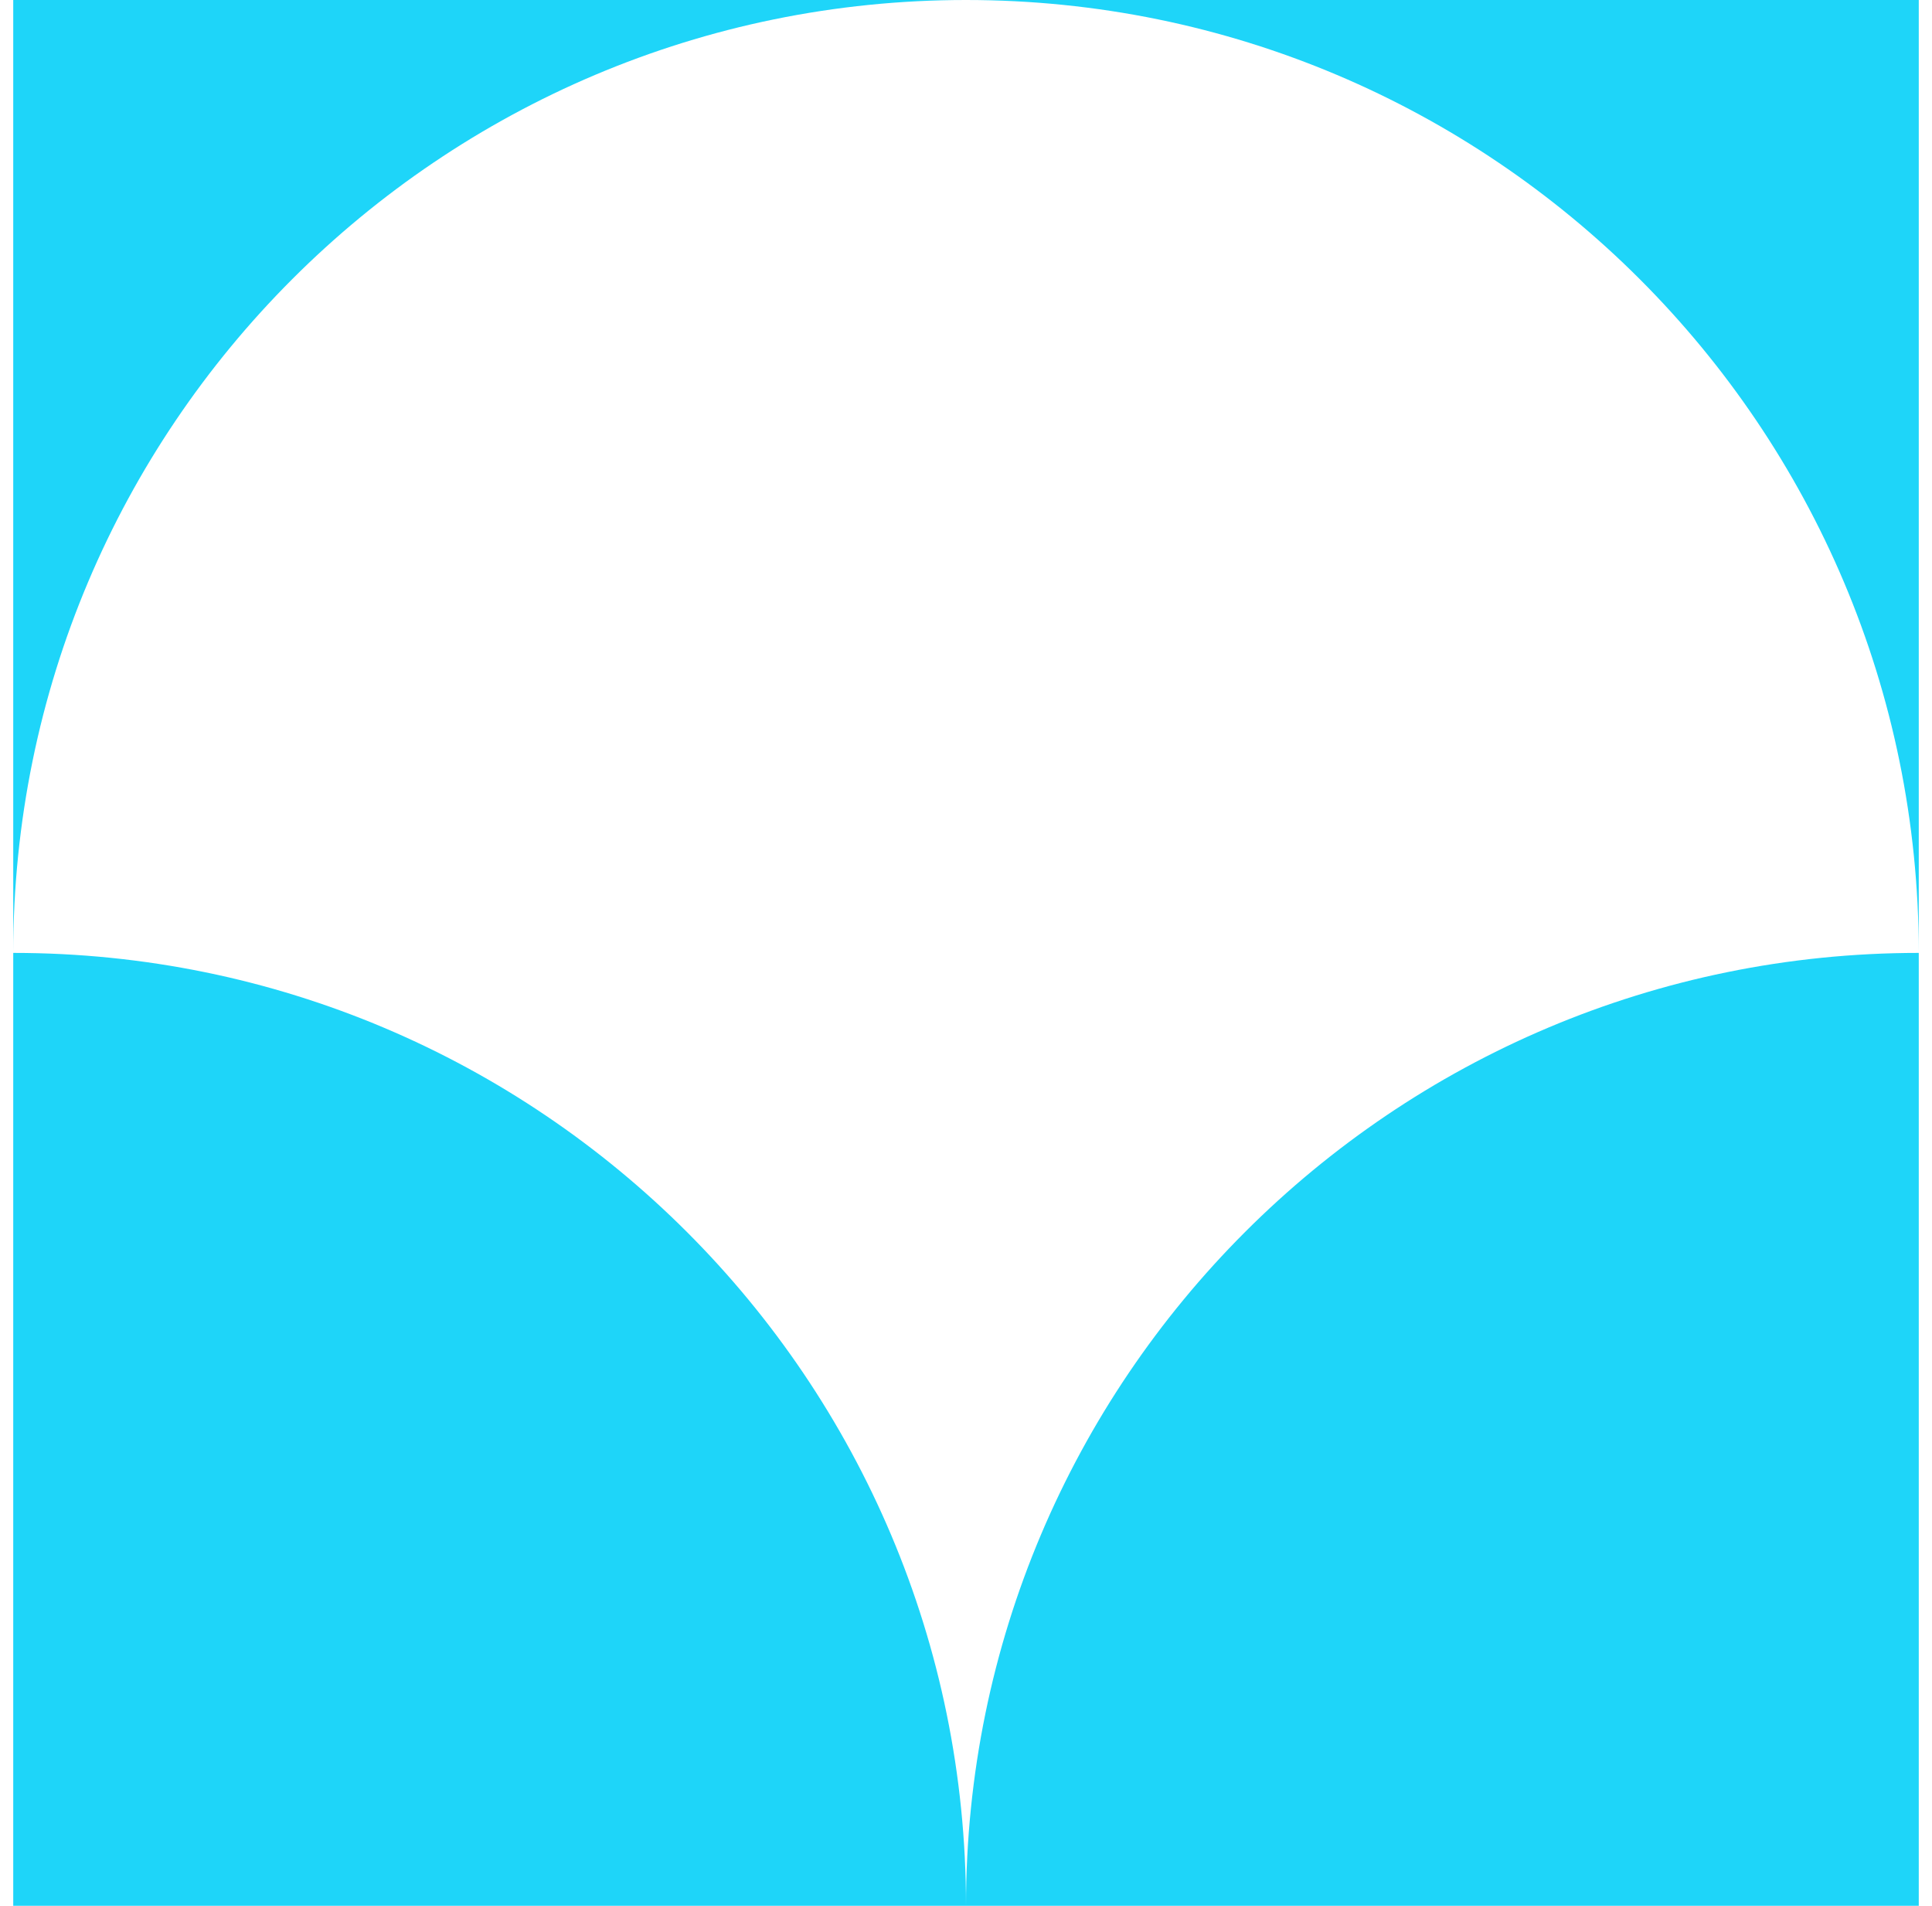 <svg width="73" height="72" viewBox="0 0 73 72" fill="none" xmlns="http://www.w3.org/2000/svg">
<path d="M0.5 36C0.5 16.118 16.618 0 36.5 0H0.5V36Z" fill="#1ED5F9"/>
<path d="M0.5 36C20.382 36 36.5 52.118 36.5 72H0.5V36Z" fill="#1ED5F9"/>
<path d="M72.5 36C72.5 16.118 56.382 0 36.5 0H72.5V36Z" fill="#1ED5F9"/>
<path d="M72.5 36C52.618 36 36.5 52.118 36.5 72H72.5V36Z" fill="#1ED5F9"/>
</svg>
